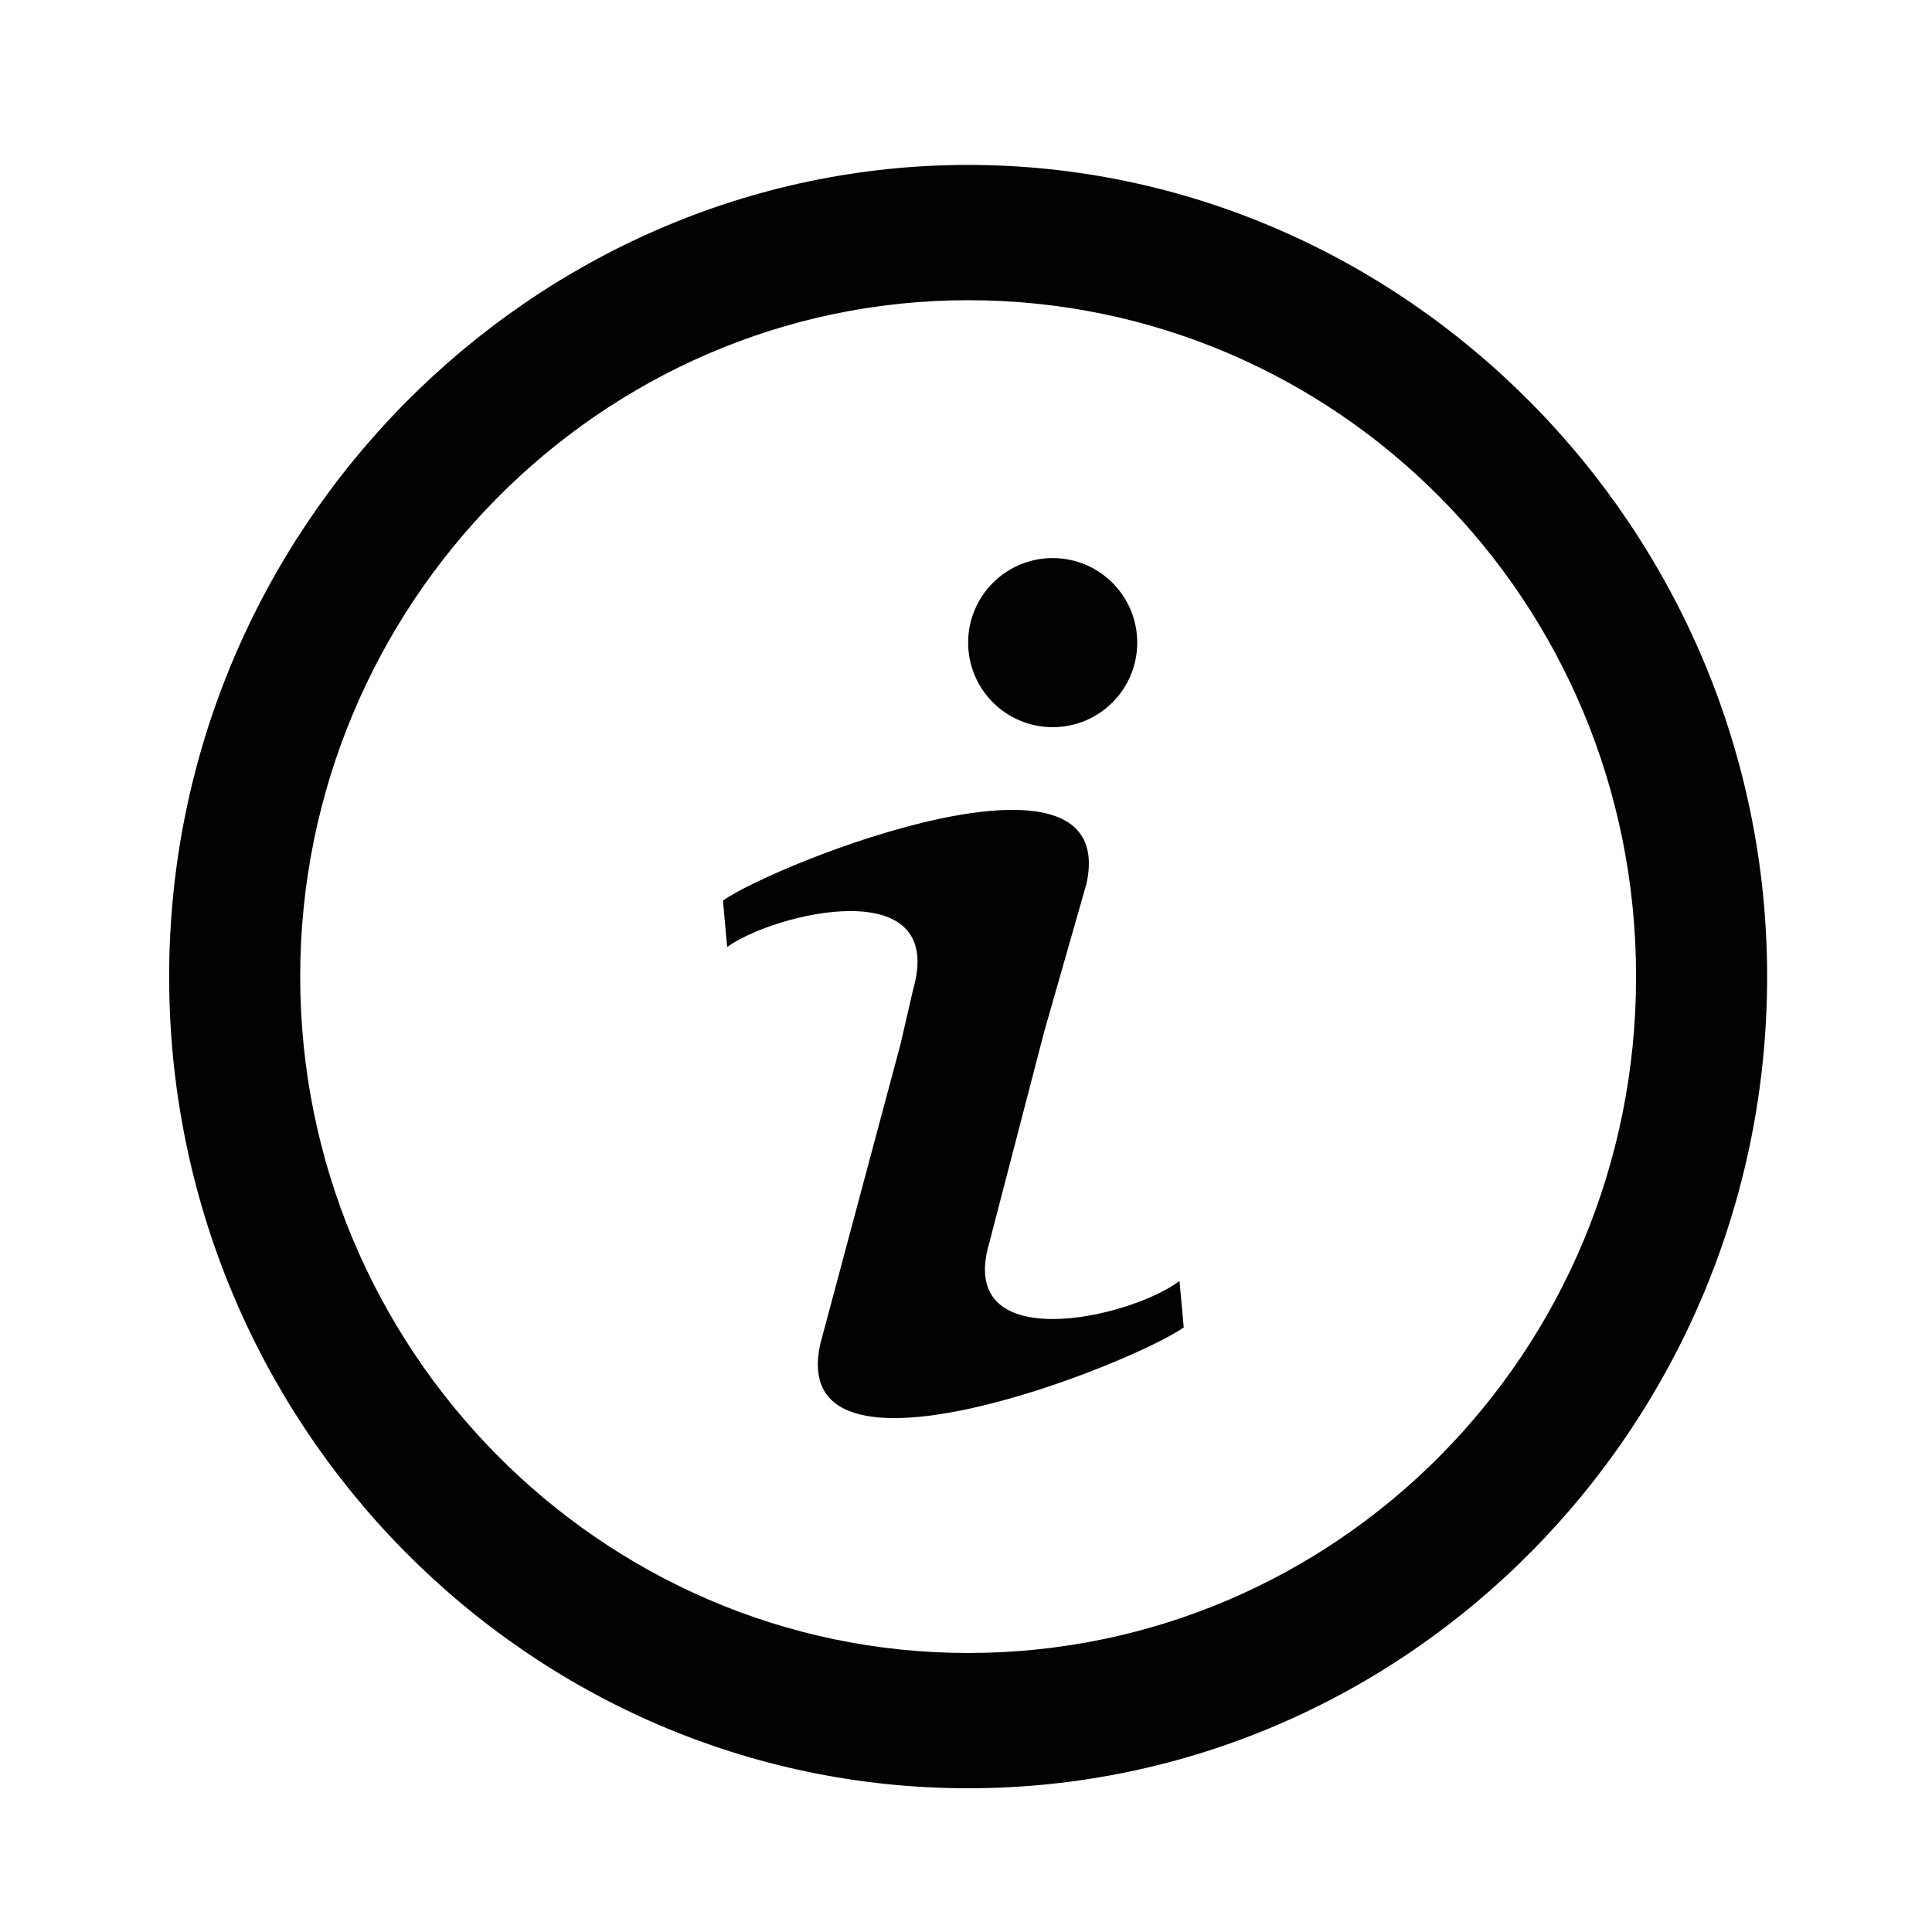 <?xml version="1.0" encoding="utf-8"?>
<!-- Generator: Adobe Illustrator 24.1.2, SVG Export Plug-In . SVG Version: 6.00 Build 0)  -->
<svg version="1.1" id="Layer_2_1_" xmlns="http://www.w3.org/2000/svg" x="0px" y="0px"
     viewBox="0 0 128 128" style="enable-background:new 0 0 128 128;" xml:space="preserve">
<style type="text/css">
	.st0{fill:#020203;}
</style>
    <g transform="translate(128 128) scale(0.72 0.72)">
	<g transform="translate(-175.05 -175.05) scale(3.89 3.89)">
		<path class="st0" d="M22.2,41.6C11.8,41.6,3.3,33,3.3,22.4S11.9,3.2,22.2,3.2s18.9,8.6,18.9,19.2S32.6,41.6,22.2,41.6z M22.2,6.4
			c-8.7,0-15.8,7.2-15.8,16s7.1,16,15.8,16S38,31.3,38,22.4S30.9,6.4,22.2,6.4z"/>
        <path class="st0" d="M22.7,28.7l1.3-5l1-3.5c0.8-3.7-7.3-0.5-8.6,0.4l0.1,1.1c1.1-0.8,5.2-1.8,4.4,1L20.6,24l0,0l-1.9,7.1
			c-0.8,3.7,7.3,0.5,8.6-0.4l-0.1-1.1C26,30.5,21.9,31.4,22.7,28.7z"/>
        <ellipse class="st0" cx="24.2" cy="14.5" rx="2" ry="2"/>
	</g>
</g>
</svg>
